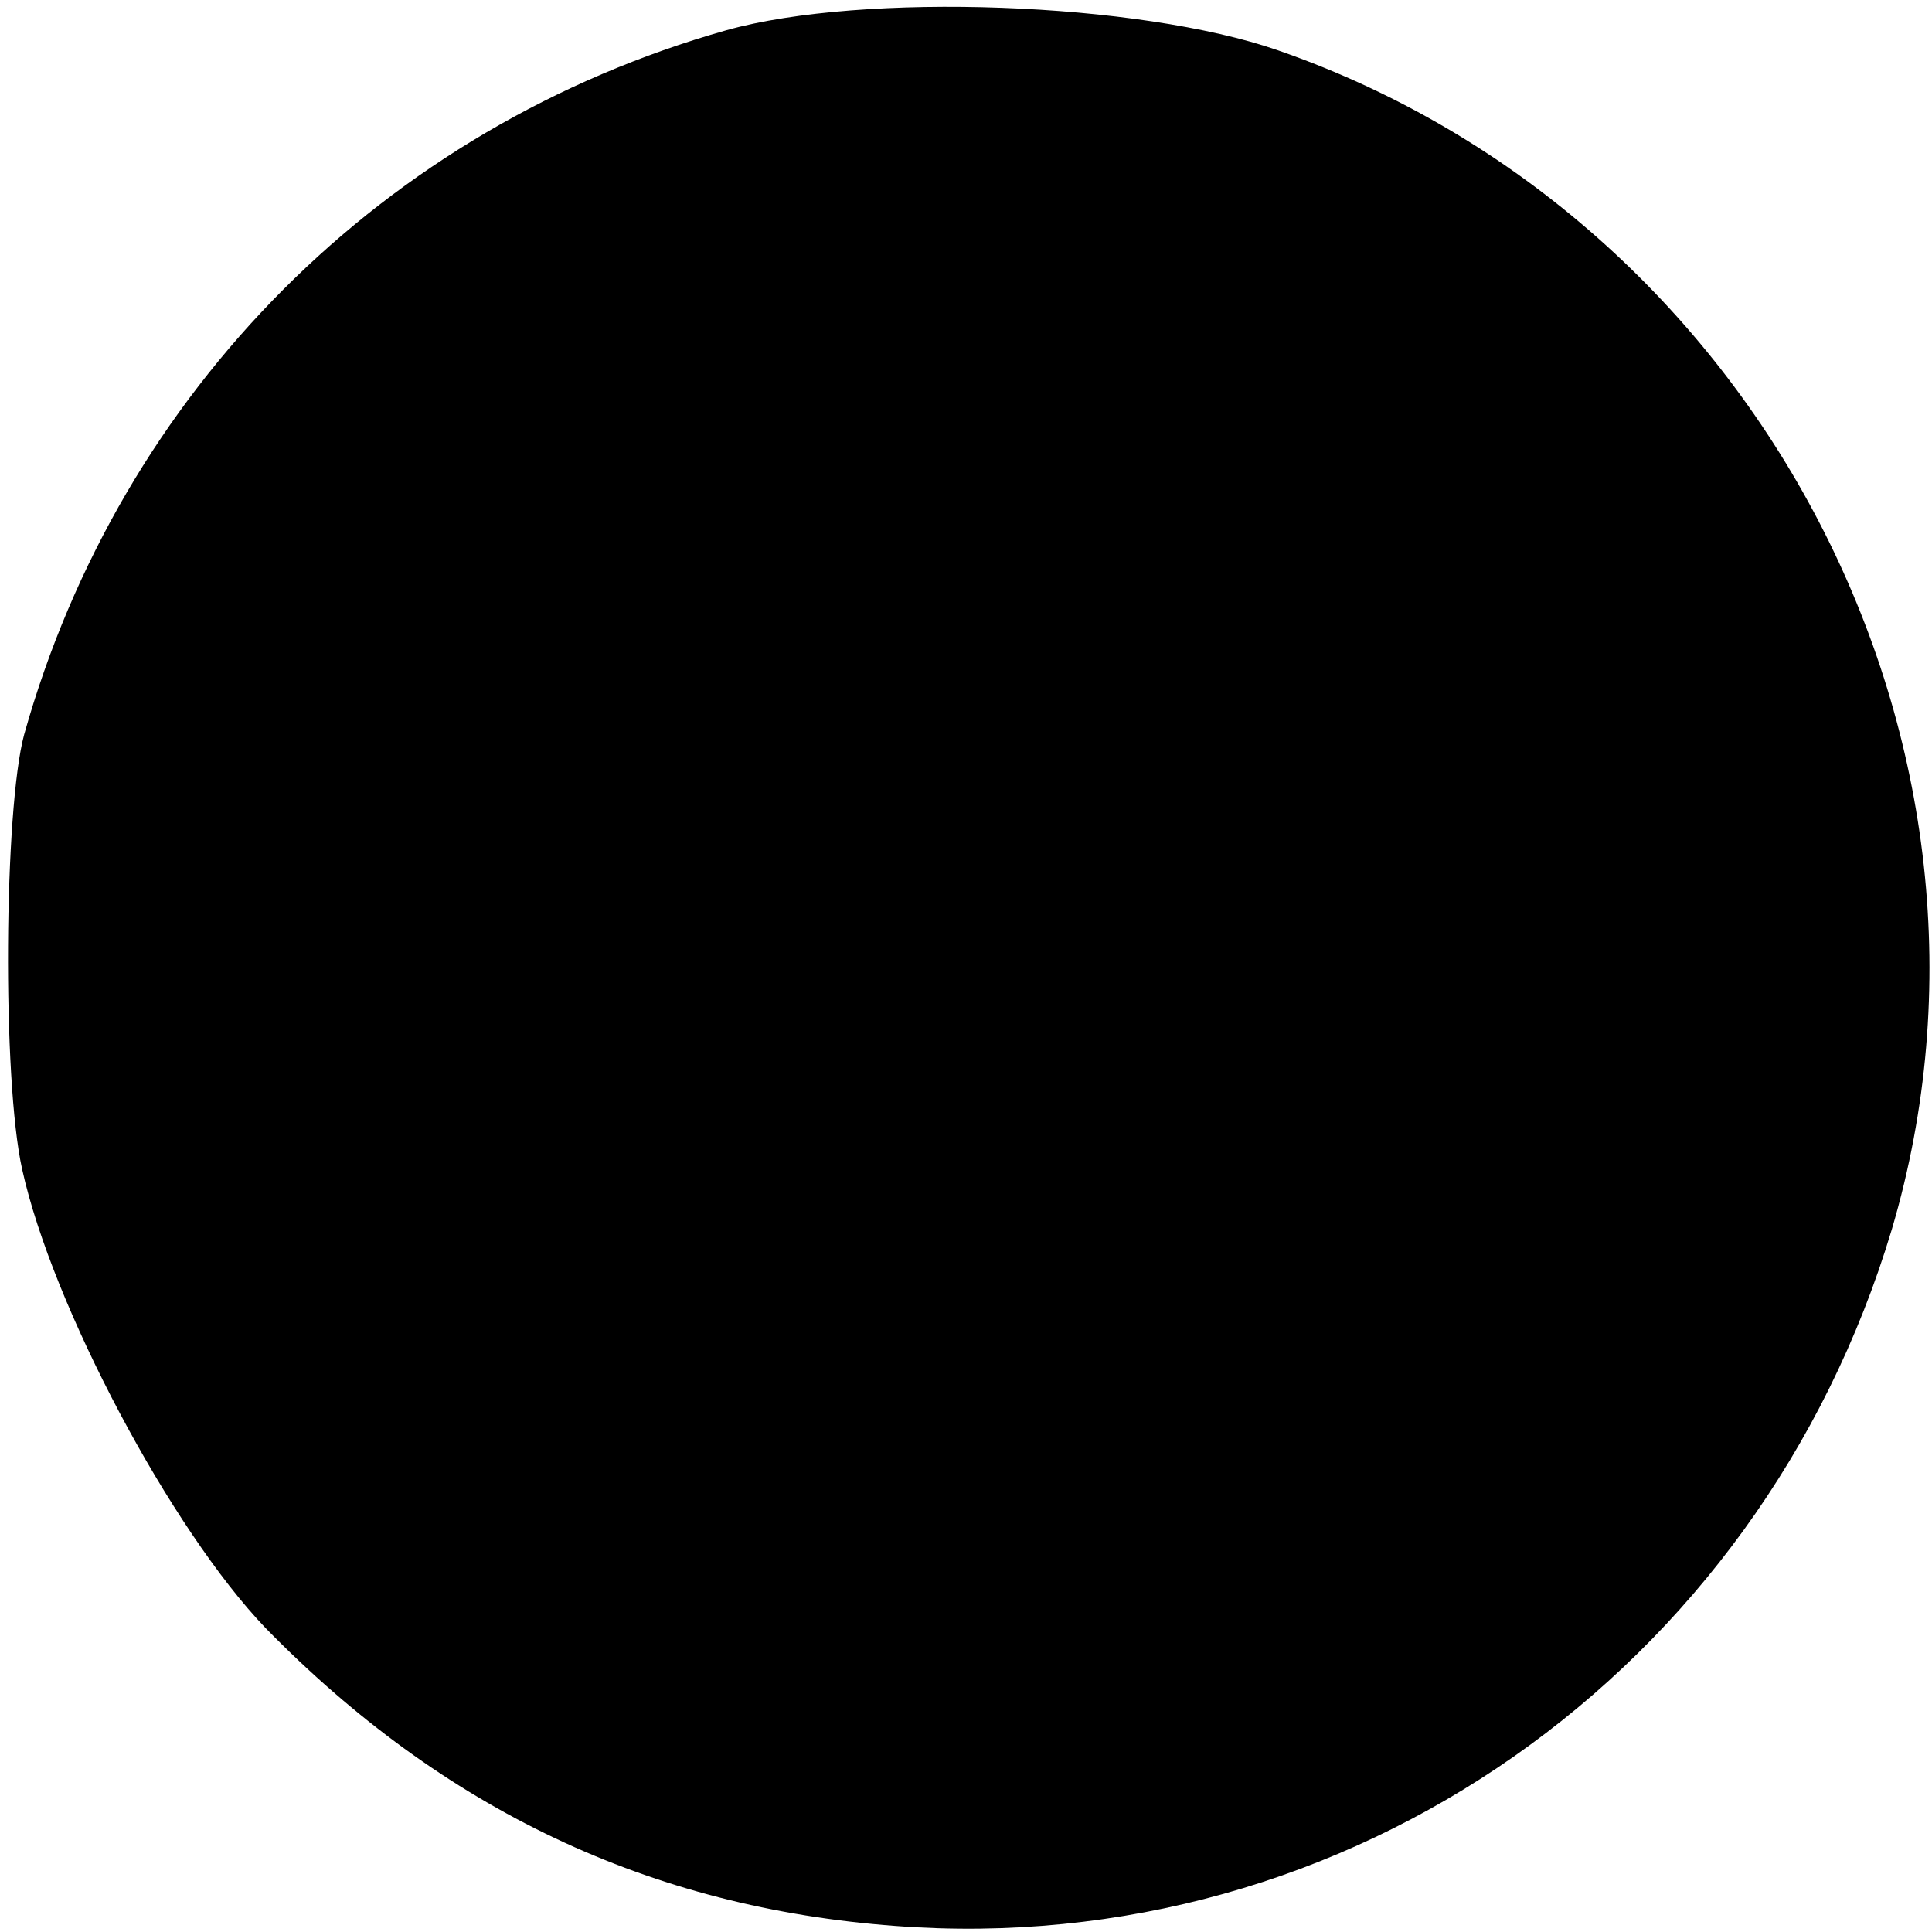 <?xml version="1.0" standalone="no"?>
<!DOCTYPE svg PUBLIC "-//W3C//DTD SVG 20010904//EN"
 "http://www.w3.org/TR/2001/REC-SVG-20010904/DTD/svg10.dtd">
<svg version="1.0" xmlns="http://www.w3.org/2000/svg"
 width="96pt" height="96pt" viewBox="0 0 96 96"
 preserveAspectRatio="xMidYMid meet">
<g transform="translate(0,96) scale(0.1,-0.1)"
fill="#000000" stroke="none">
<path d="M361 945 c-170 -48 -301 -179 -349 -350 -10 -37 -11 -171 -1 -216 15
-68 74 -179 121 -228 88 -90 191 -139 313 -148 225 -17 429 126 495 346 71
240 -66 503 -305 586 -69 24 -206 29 -274 10z"/>
</g>
</svg>
